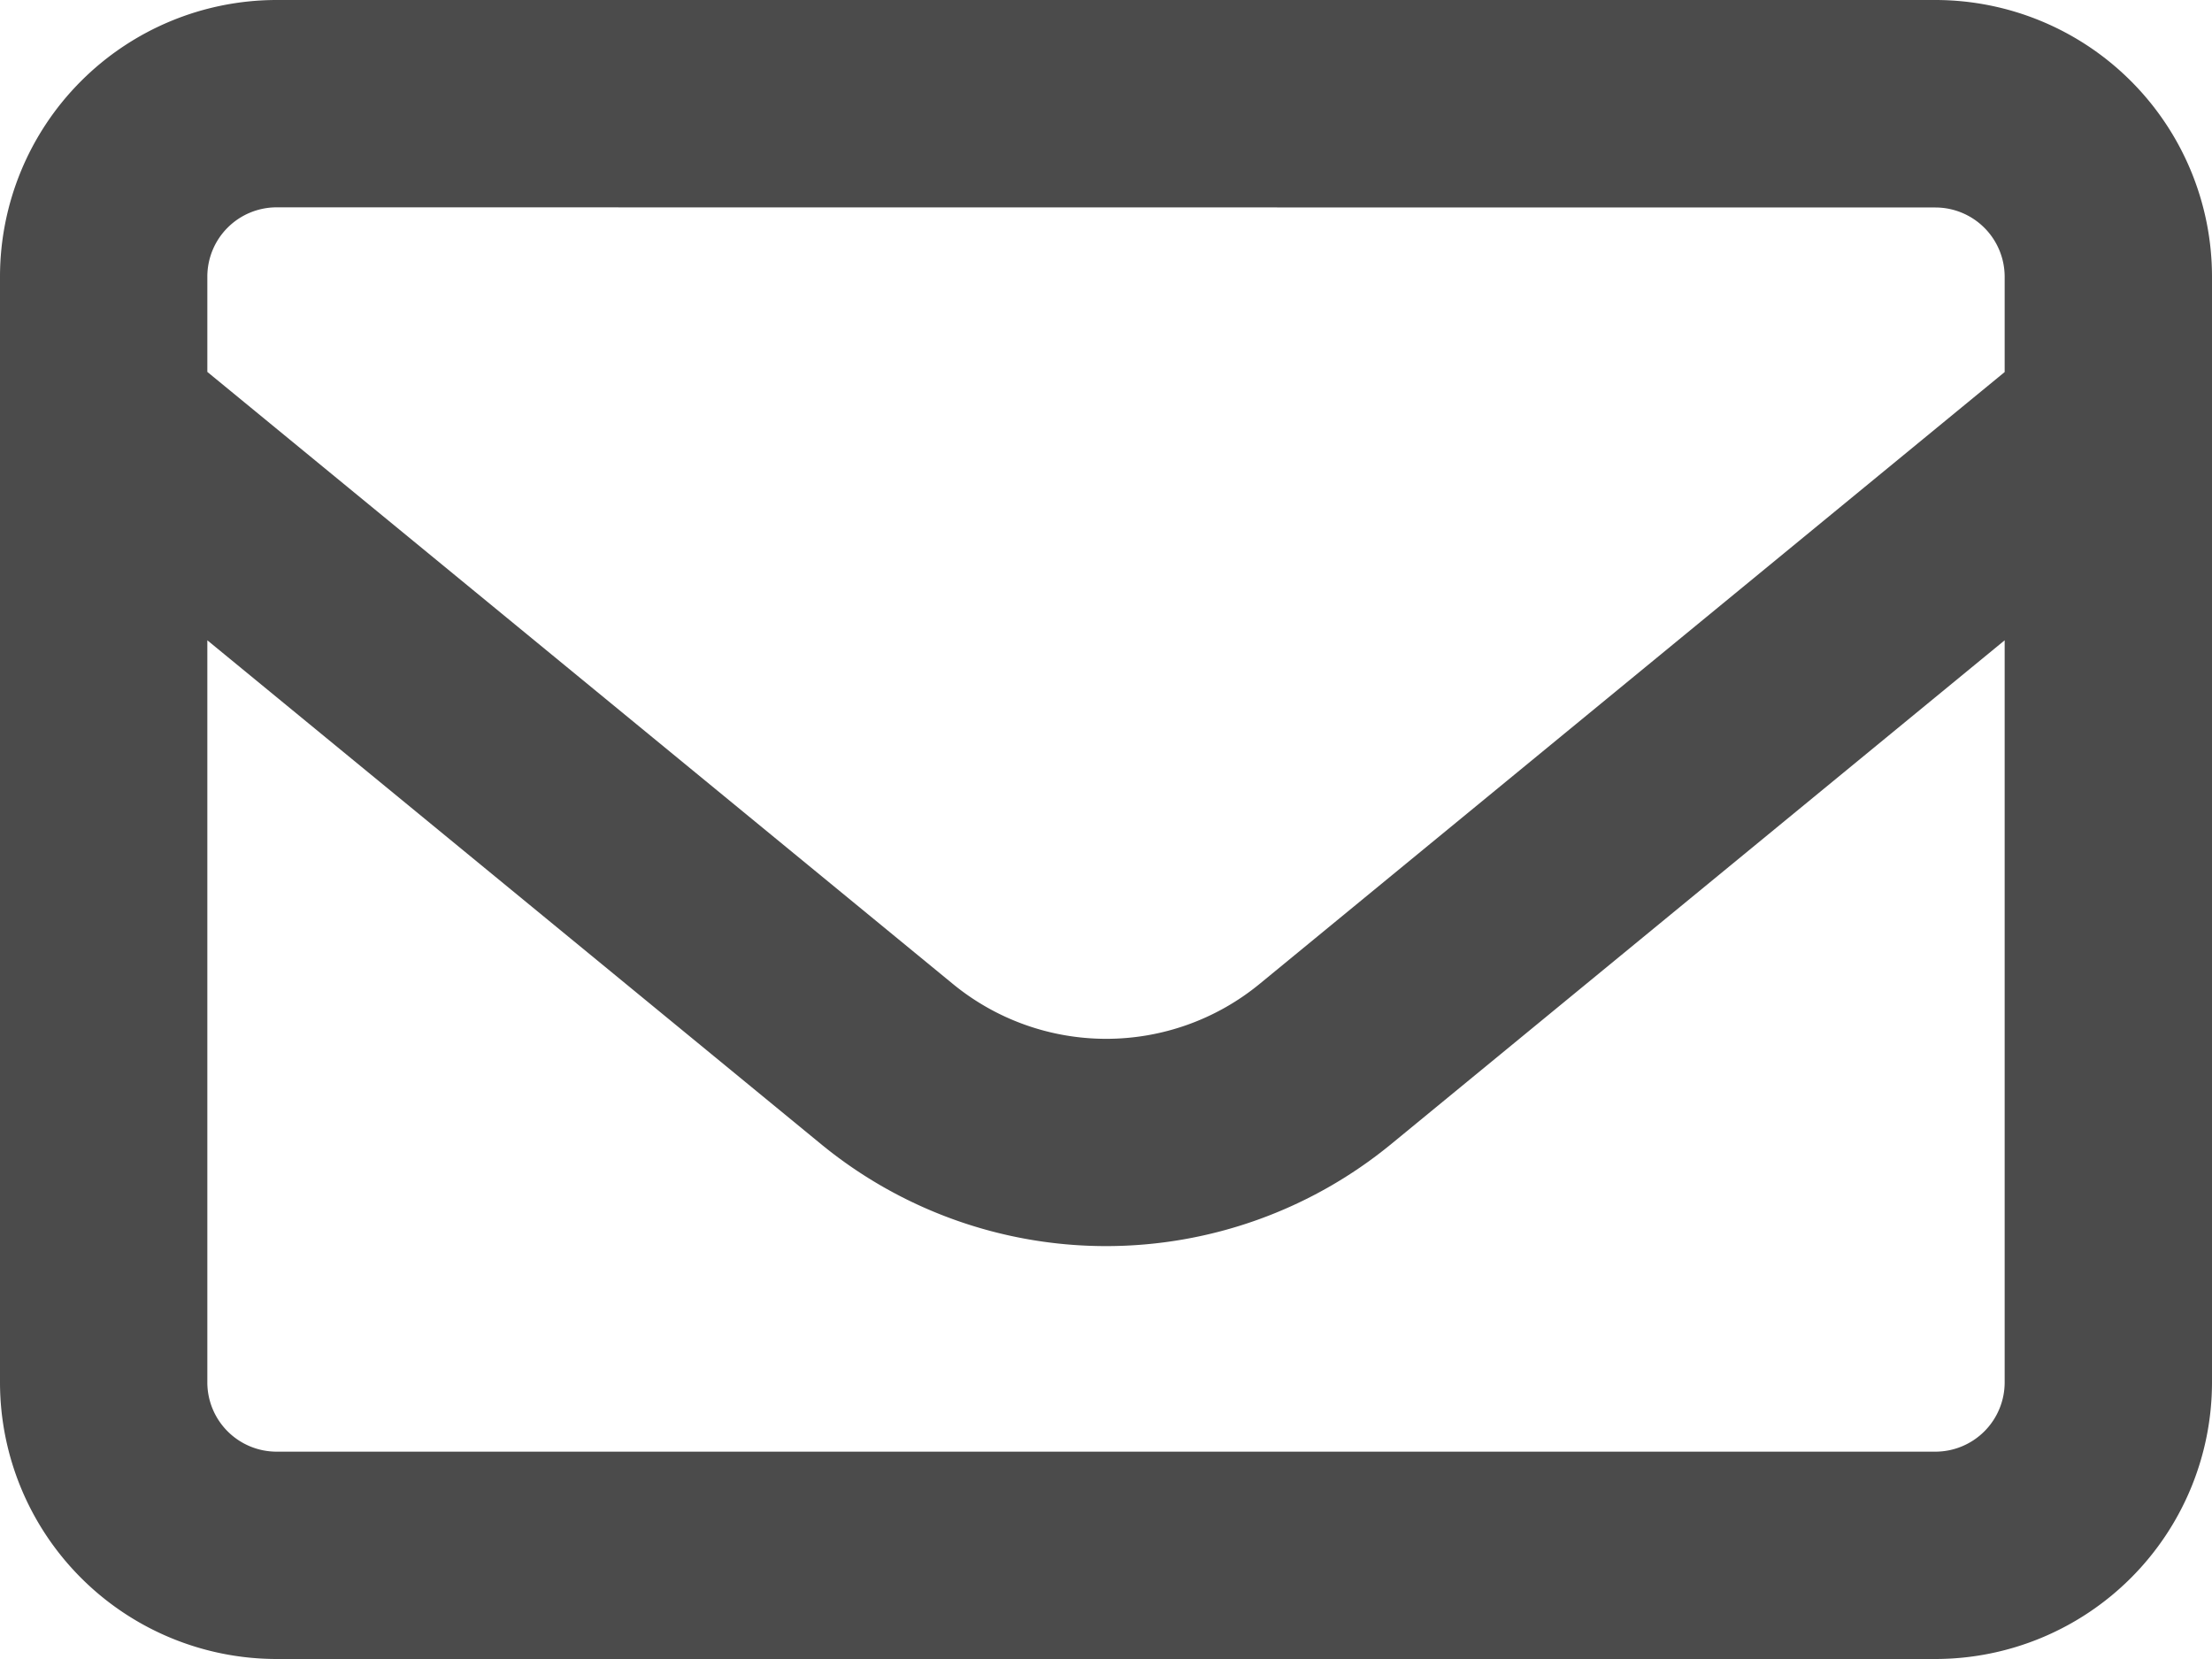 <svg id="envelope-regular" xmlns="http://www.w3.org/2000/svg" width="15" height="11.25" viewBox="0 0 15 11.25">
  <path id="envelope-regular-2" data-name="envelope-regular" d="M1.875,65.406a.47.47,0,0,0-.469.469v.647L6.46,70.671a1.639,1.639,0,0,0,2.083,0l5.051-4.148v-.647a.47.47,0,0,0-.469-.469Zm-.469,2.936v5.033a.47.47,0,0,0,.469.469h11.25a.47.47,0,0,0,.469-.469V68.342l-4.16,3.416a3.047,3.047,0,0,1-3.867,0ZM0,65.875A1.877,1.877,0,0,1,1.875,64h11.25A1.877,1.877,0,0,1,15,65.875v7.5a1.877,1.877,0,0,1-1.875,1.875H1.875A1.877,1.877,0,0,1,0,73.375Z" transform="translate(0 -64)" opacity="0.705"/>
</svg>
